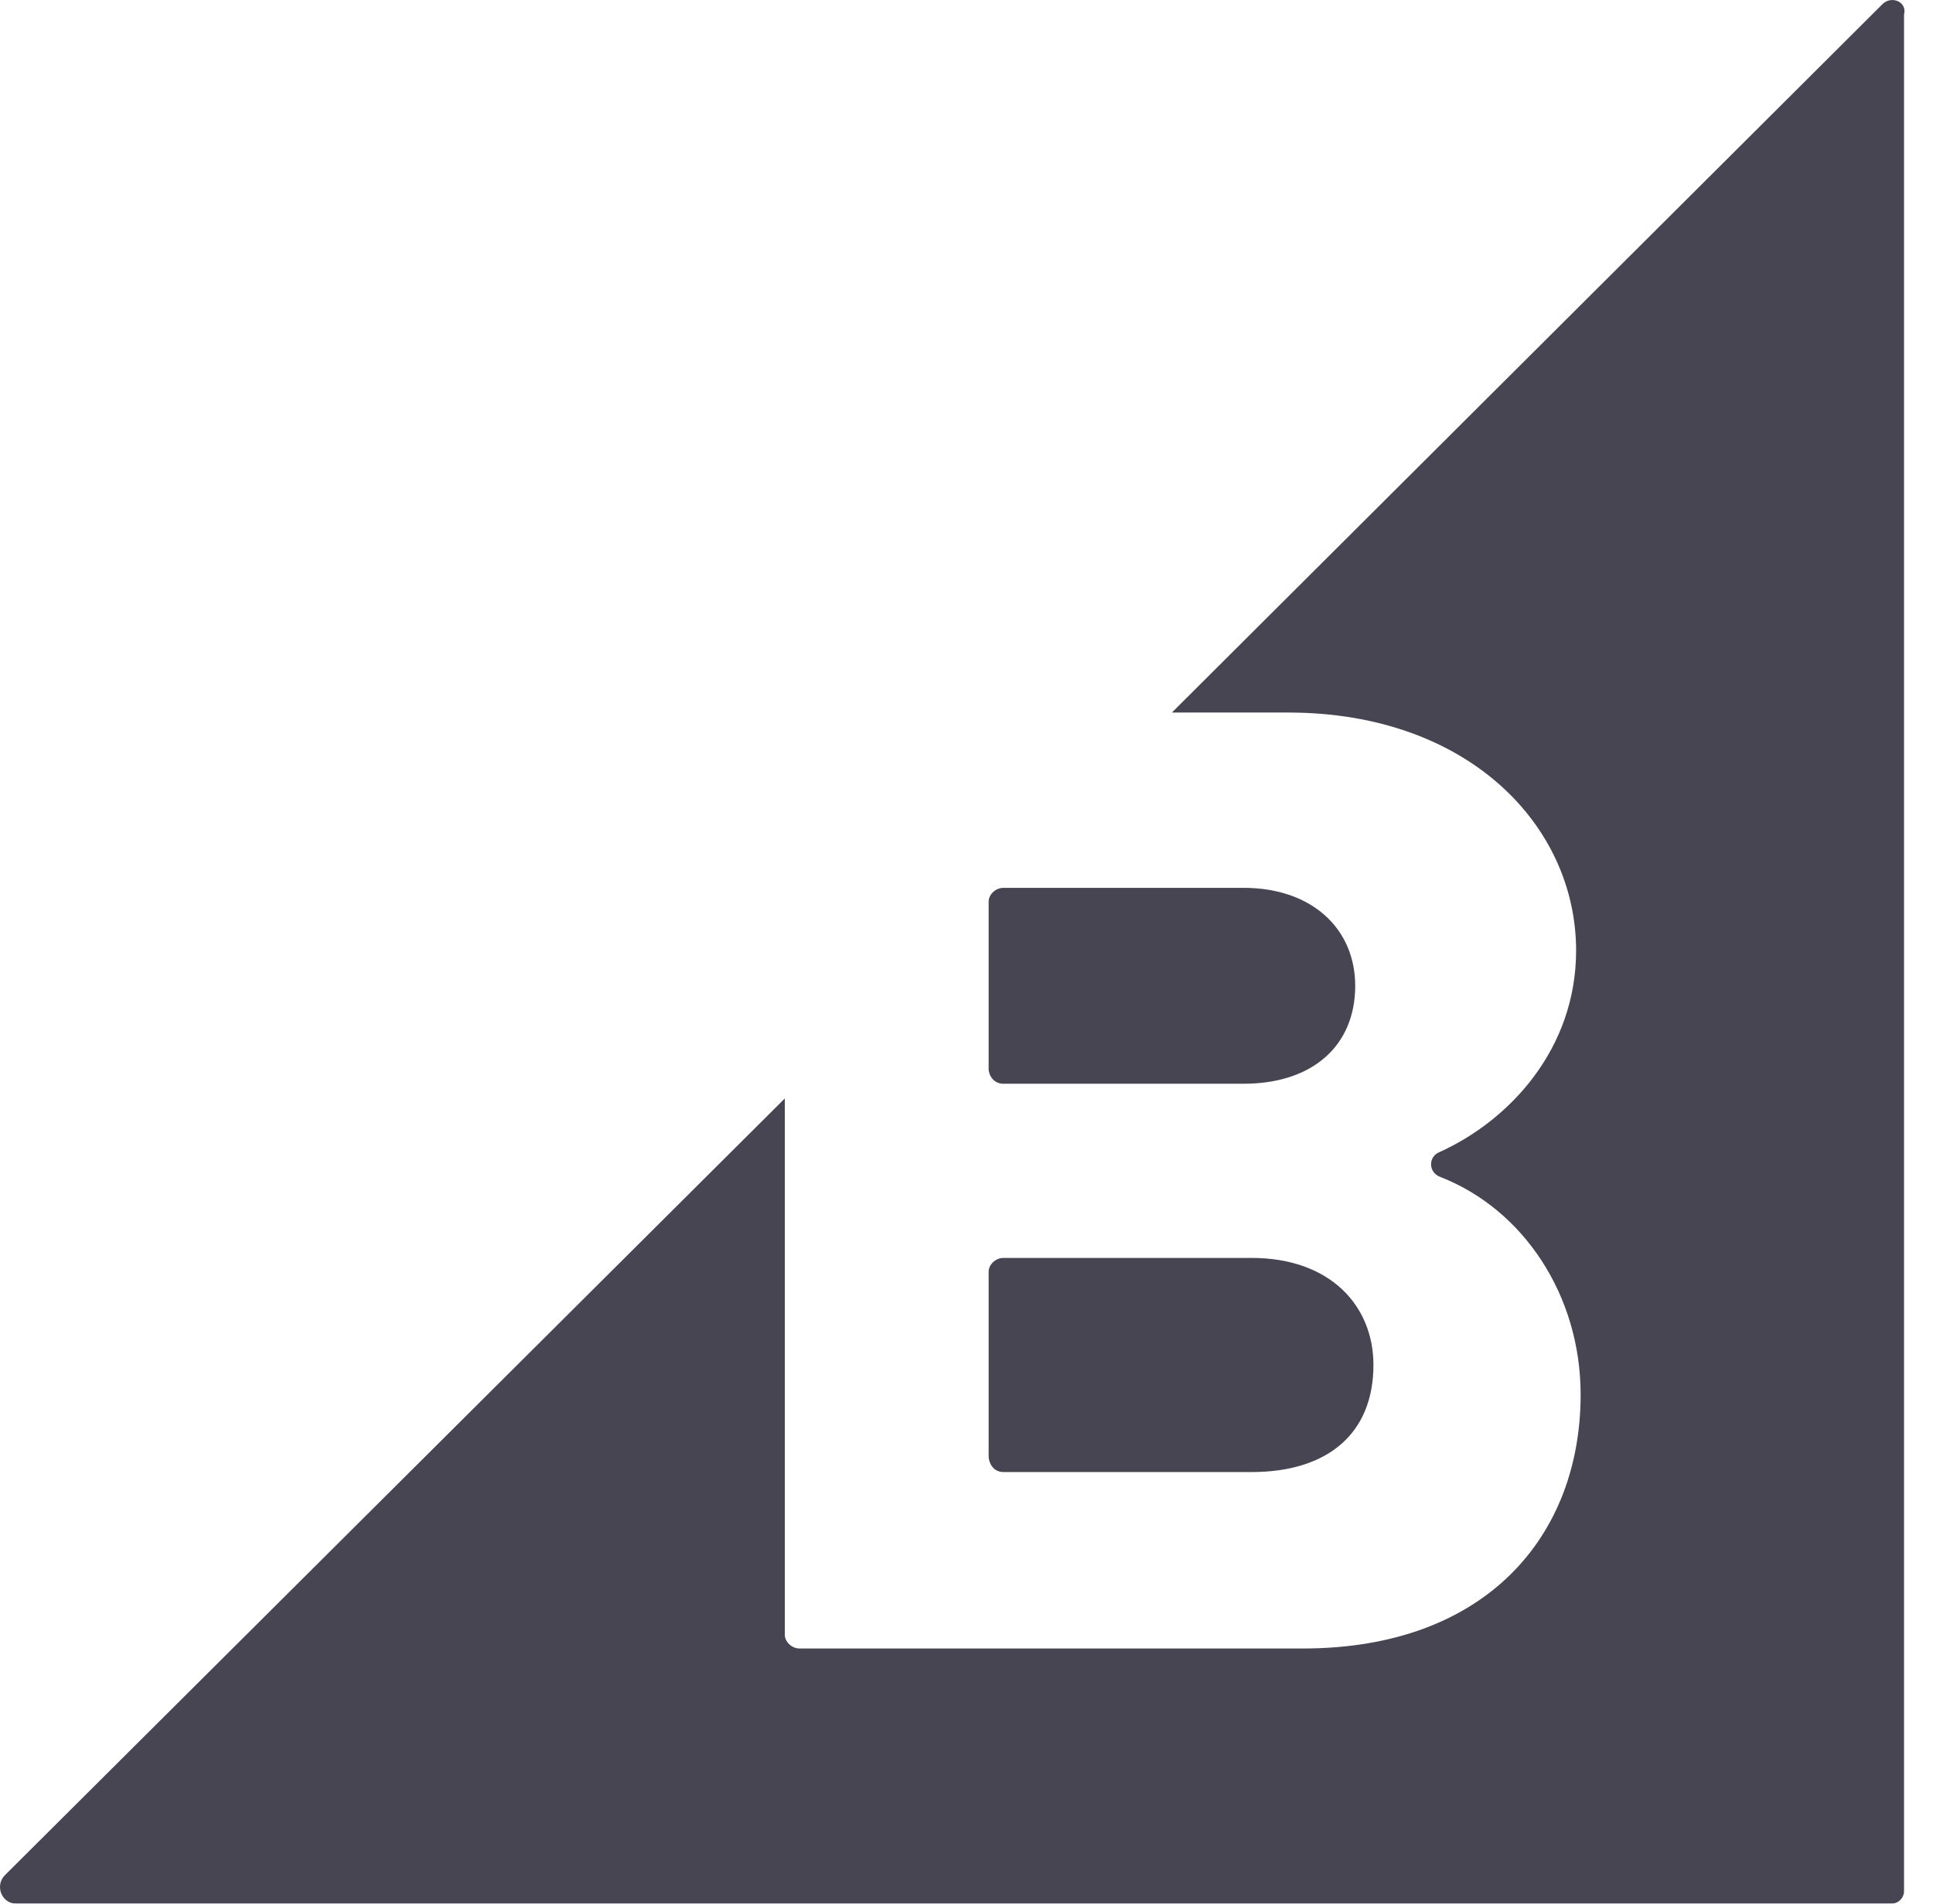 <svg width="65" height="64" viewBox="0 0 65 64" fill="none" xmlns="http://www.w3.org/2000/svg">
<g opacity="0.9" clip-path="url(#clip0_275_72)">
<path d="M33.742 36.435H41.82C44.118 36.435 45.571 35.172 45.571 33.142C45.571 31.228 44.118 29.849 41.82 29.849H33.742C33.474 29.849 33.245 30.078 33.245 30.31V35.975C33.281 36.242 33.472 36.435 33.742 36.435ZM33.742 49.49H42.088C44.653 49.49 46.184 48.188 46.184 45.89C46.184 43.899 44.73 42.291 42.088 42.291H33.742C33.474 42.291 33.245 42.52 33.245 42.752V48.993C33.281 49.299 33.472 49.49 33.742 49.49Z" fill="#34313F"/>
<path d="M63.298 0.142L39.407 23.955H43.312C49.4 23.955 52.999 27.783 52.999 31.956C52.999 35.249 50.779 37.66 48.404 38.733C48.021 38.887 48.021 39.422 48.443 39.574C51.198 40.647 53.151 43.518 53.151 46.886C53.151 51.633 49.973 55.422 43.809 55.422H26.888C26.62 55.422 26.391 55.194 26.391 54.962V36.929L0.165 63.043C-0.18 63.388 0.049 64 0.548 64H63.604C63.833 64 64.026 63.81 64.026 63.578V0.486C64.139 0.064 63.604 -0.165 63.298 0.142Z" fill="#34313F"/>
</g>
<defs>
<clipPath id="clip0_275_72">
<rect width="64.041" height="64" fill="white"/>
</clipPath>
</defs>
</svg>
